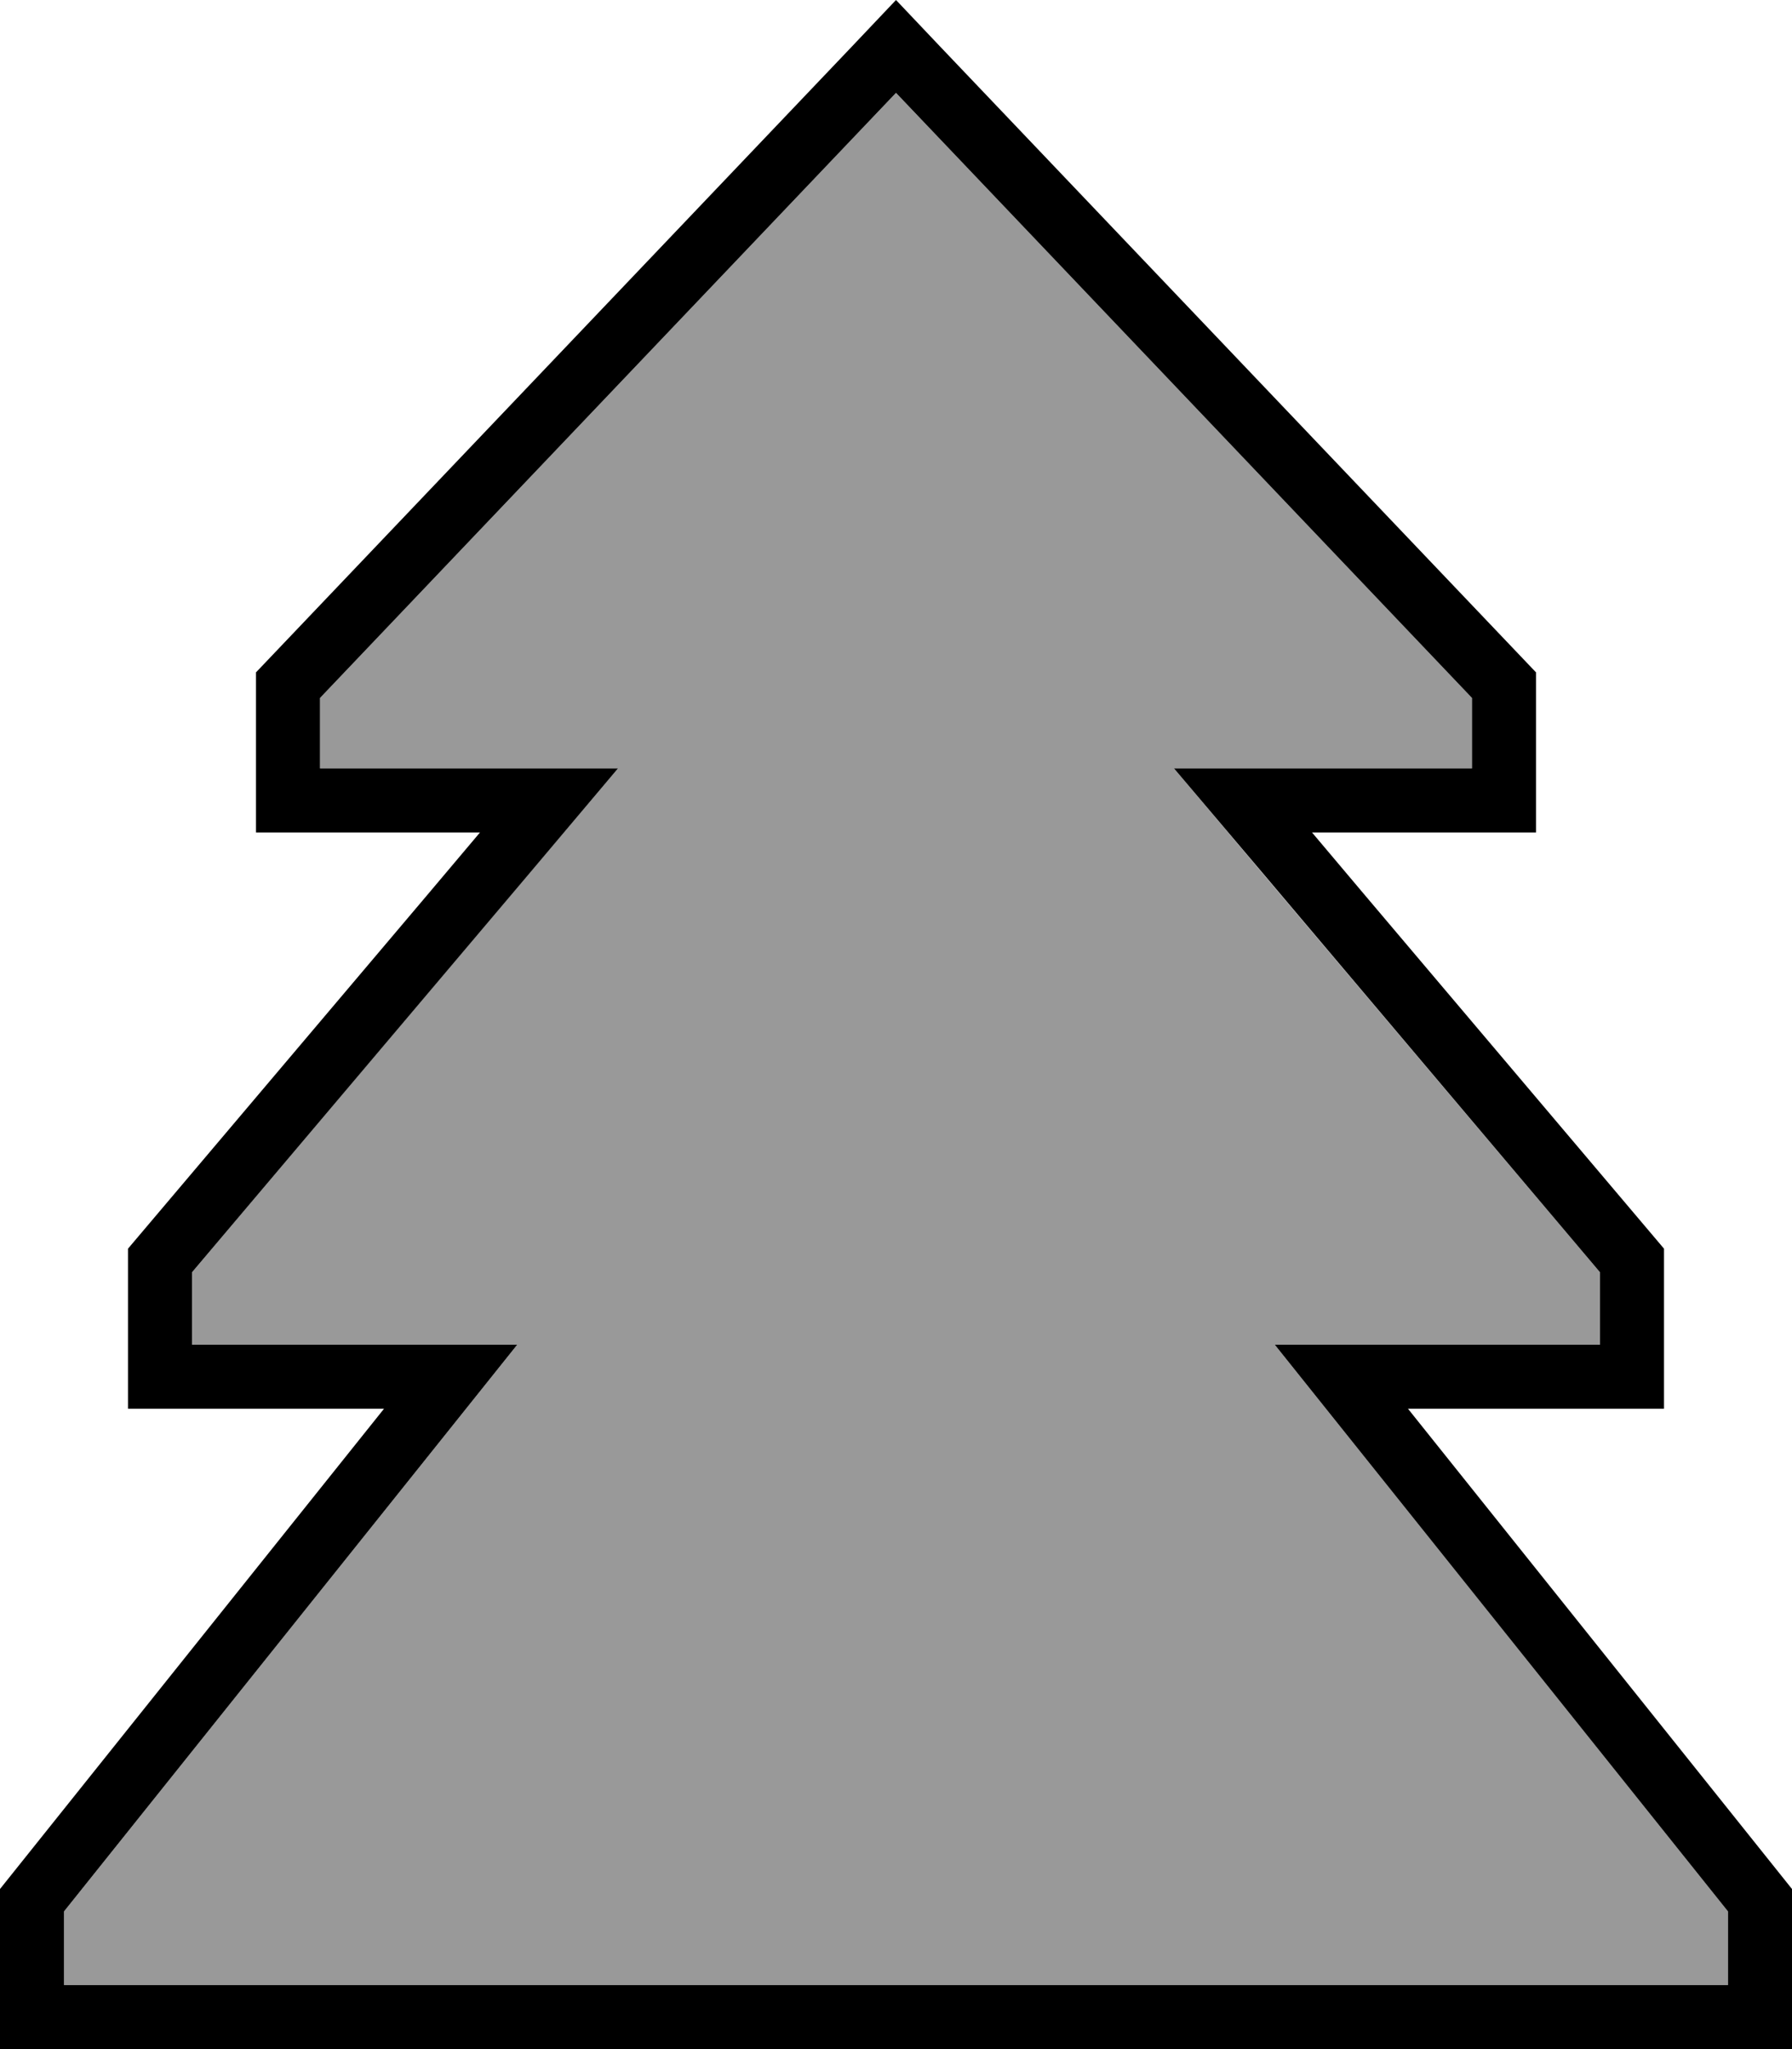 <svg xmlns="http://www.w3.org/2000/svg" viewBox="0 0 448 512"><!--! Font Awesome Pro 6.7.2 by @fontawesome - https://fontawesome.com License - https://fontawesome.com/license (Commercial License) Copyright 2024 Fonticons, Inc. --><defs><style>.fa-secondary{opacity:.4}</style></defs><path class="fa-secondary" d="M16 477.6L16 496l416 0 0-18.4L339.5 362l-20.8-26 33.3 0 48 0 0-18.1-84.2-99.5L293.5 192l34.5 0 40 0 0-17.6L224 23.2 80 174.4 80 192l40 0 34.5 0-22.3 26.3L48 317.9 48 336l48 0 33.3 0-20.8 26L16 477.6z"/><path class="fa-primary" d="M349 208l19 0 16 0 0-16 0-24L235 11.6 224 0 213 11.6 64 168l0 24 0 16 16 0 19 0 21 0-13.5 16L32 312l0 24 0 16 16 0 27.5 0L96 352 83.2 368 0 472l0 24 0 16 16 0 416 0 16 0 0-16 0-24L364.8 368 352 352l20.5 0 27.5 0 16 0 0-16 0-24-74.5-88L328 208l21 0zm51 109.9l0 18.1-48 0-33.3 0 20.8 26L432 477.6l0 18.4L16 496l0-18.4L108.5 362l20.8-26L96 336l-48 0 0-18.1 84.2-99.5L154.5 192 120 192l-40 0 0-17.6L224 23.2 368 174.4l0 17.6-40 0-34.5 0 22.3 26.3L400 317.9z"/></svg>